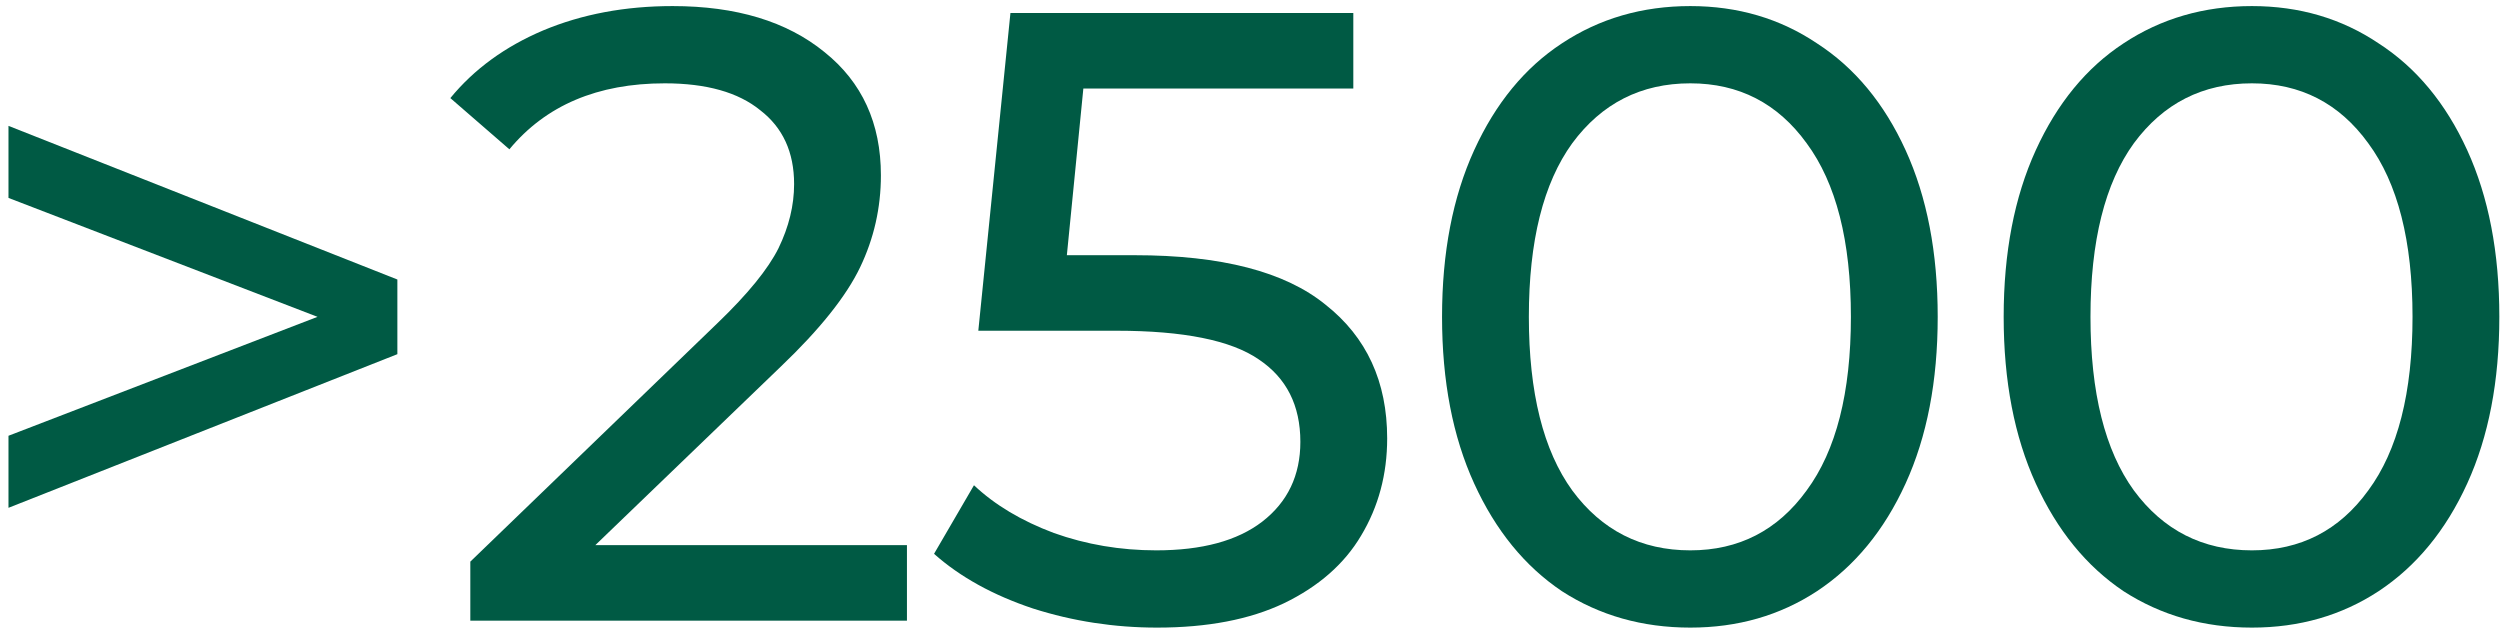 <svg width="288" height="73" viewBox="0 0 288 73" fill="none" xmlns="http://www.w3.org/2000/svg">
<path d="M45.777 32.2V40.8L0.977 58.5V50.2L36.577 36.5L0.977 22.8V14.5L45.777 32.2Z" fill="#005A44"/>
<path d="M104.48 62.8V71.5H54.181V64.7L82.68 37.2C86.147 33.867 88.481 31 89.68 28.6C90.88 26.133 91.481 23.667 91.481 21.2C91.481 17.533 90.18 14.7 87.581 12.7C85.047 10.633 81.38 9.6 76.581 9.6C68.847 9.6 62.88 12.133 58.681 17.2L51.88 11.3C54.614 7.967 58.181 5.367 62.581 3.5C67.047 1.633 72.014 0.7 77.481 0.7C84.814 0.7 90.647 2.467 94.981 6C99.314 9.467 101.48 14.2 101.48 20.2C101.48 23.933 100.68 27.467 99.081 30.8C97.481 34.133 94.447 37.933 89.981 42.2L68.581 62.8H104.48Z" fill="#005A44"/>
<path d="M130.702 29.4C140.702 29.4 148.036 31.3 152.702 35.1C157.436 38.833 159.802 43.967 159.802 50.5C159.802 54.633 158.802 58.367 156.802 61.7C154.869 64.967 151.902 67.567 147.902 69.5C143.969 71.367 139.102 72.3 133.302 72.3C128.369 72.3 123.602 71.567 119.002 70.1C114.402 68.567 110.602 66.467 107.602 63.8L112.202 55.9C114.602 58.167 117.669 60 121.402 61.4C125.136 62.733 129.069 63.4 133.202 63.4C138.469 63.4 142.536 62.3 145.402 60.1C148.336 57.833 149.802 54.767 149.802 50.9C149.802 46.7 148.202 43.533 145.002 41.4C141.802 39.2 136.336 38.1 128.602 38.1H112.702L116.402 1.5H155.902V10.2H124.802L122.902 29.4H130.702Z" fill="#005A44"/>
<path d="M194.724 72.3C189.191 72.3 184.258 70.9 179.924 68.1C175.658 65.233 172.291 61.1 169.824 55.7C167.358 50.3 166.124 43.9 166.124 36.5C166.124 29.1 167.358 22.7 169.824 17.3C172.291 11.9 175.658 7.8 179.924 5C184.258 2.133 189.191 0.7 194.724 0.7C200.191 0.7 205.058 2.133 209.324 5C213.658 7.8 217.058 11.9 219.524 17.3C221.991 22.7 223.224 29.1 223.224 36.5C223.224 43.9 221.991 50.3 219.524 55.7C217.058 61.1 213.658 65.233 209.324 68.1C205.058 70.9 200.191 72.3 194.724 72.3ZM194.724 63.4C200.324 63.4 204.791 61.1 208.124 56.5C211.524 51.9 213.224 45.233 213.224 36.5C213.224 27.767 211.524 21.1 208.124 16.5C204.791 11.9 200.324 9.6 194.724 9.6C189.058 9.6 184.524 11.9 181.124 16.5C177.791 21.1 176.124 27.767 176.124 36.5C176.124 45.233 177.791 51.9 181.124 56.5C184.524 61.1 189.058 63.4 194.724 63.4Z" fill="#005A44"/>
<path d="M259.423 72.3C253.89 72.3 248.957 70.9 244.623 68.1C240.357 65.233 236.99 61.1 234.523 55.7C232.057 50.3 230.823 43.9 230.823 36.5C230.823 29.1 232.057 22.7 234.523 17.3C236.99 11.9 240.357 7.8 244.623 5C248.957 2.133 253.89 0.7 259.423 0.7C264.89 0.7 269.757 2.133 274.023 5C278.357 7.8 281.757 11.9 284.223 17.3C286.69 22.7 287.923 29.1 287.923 36.5C287.923 43.9 286.69 50.3 284.223 55.7C281.757 61.1 278.357 65.233 274.023 68.1C269.757 70.9 264.89 72.3 259.423 72.3ZM259.423 63.4C265.023 63.4 269.49 61.1 272.823 56.5C276.223 51.9 277.923 45.233 277.923 36.5C277.923 27.767 276.223 21.1 272.823 16.5C269.49 11.9 265.023 9.6 259.423 9.6C253.757 9.6 249.223 11.9 245.823 16.5C242.49 21.1 240.823 27.767 240.823 36.5C240.823 45.233 242.49 51.9 245.823 56.5C249.223 61.1 253.757 63.4 259.423 63.4Z" fill="#005A44"/>
</svg>
